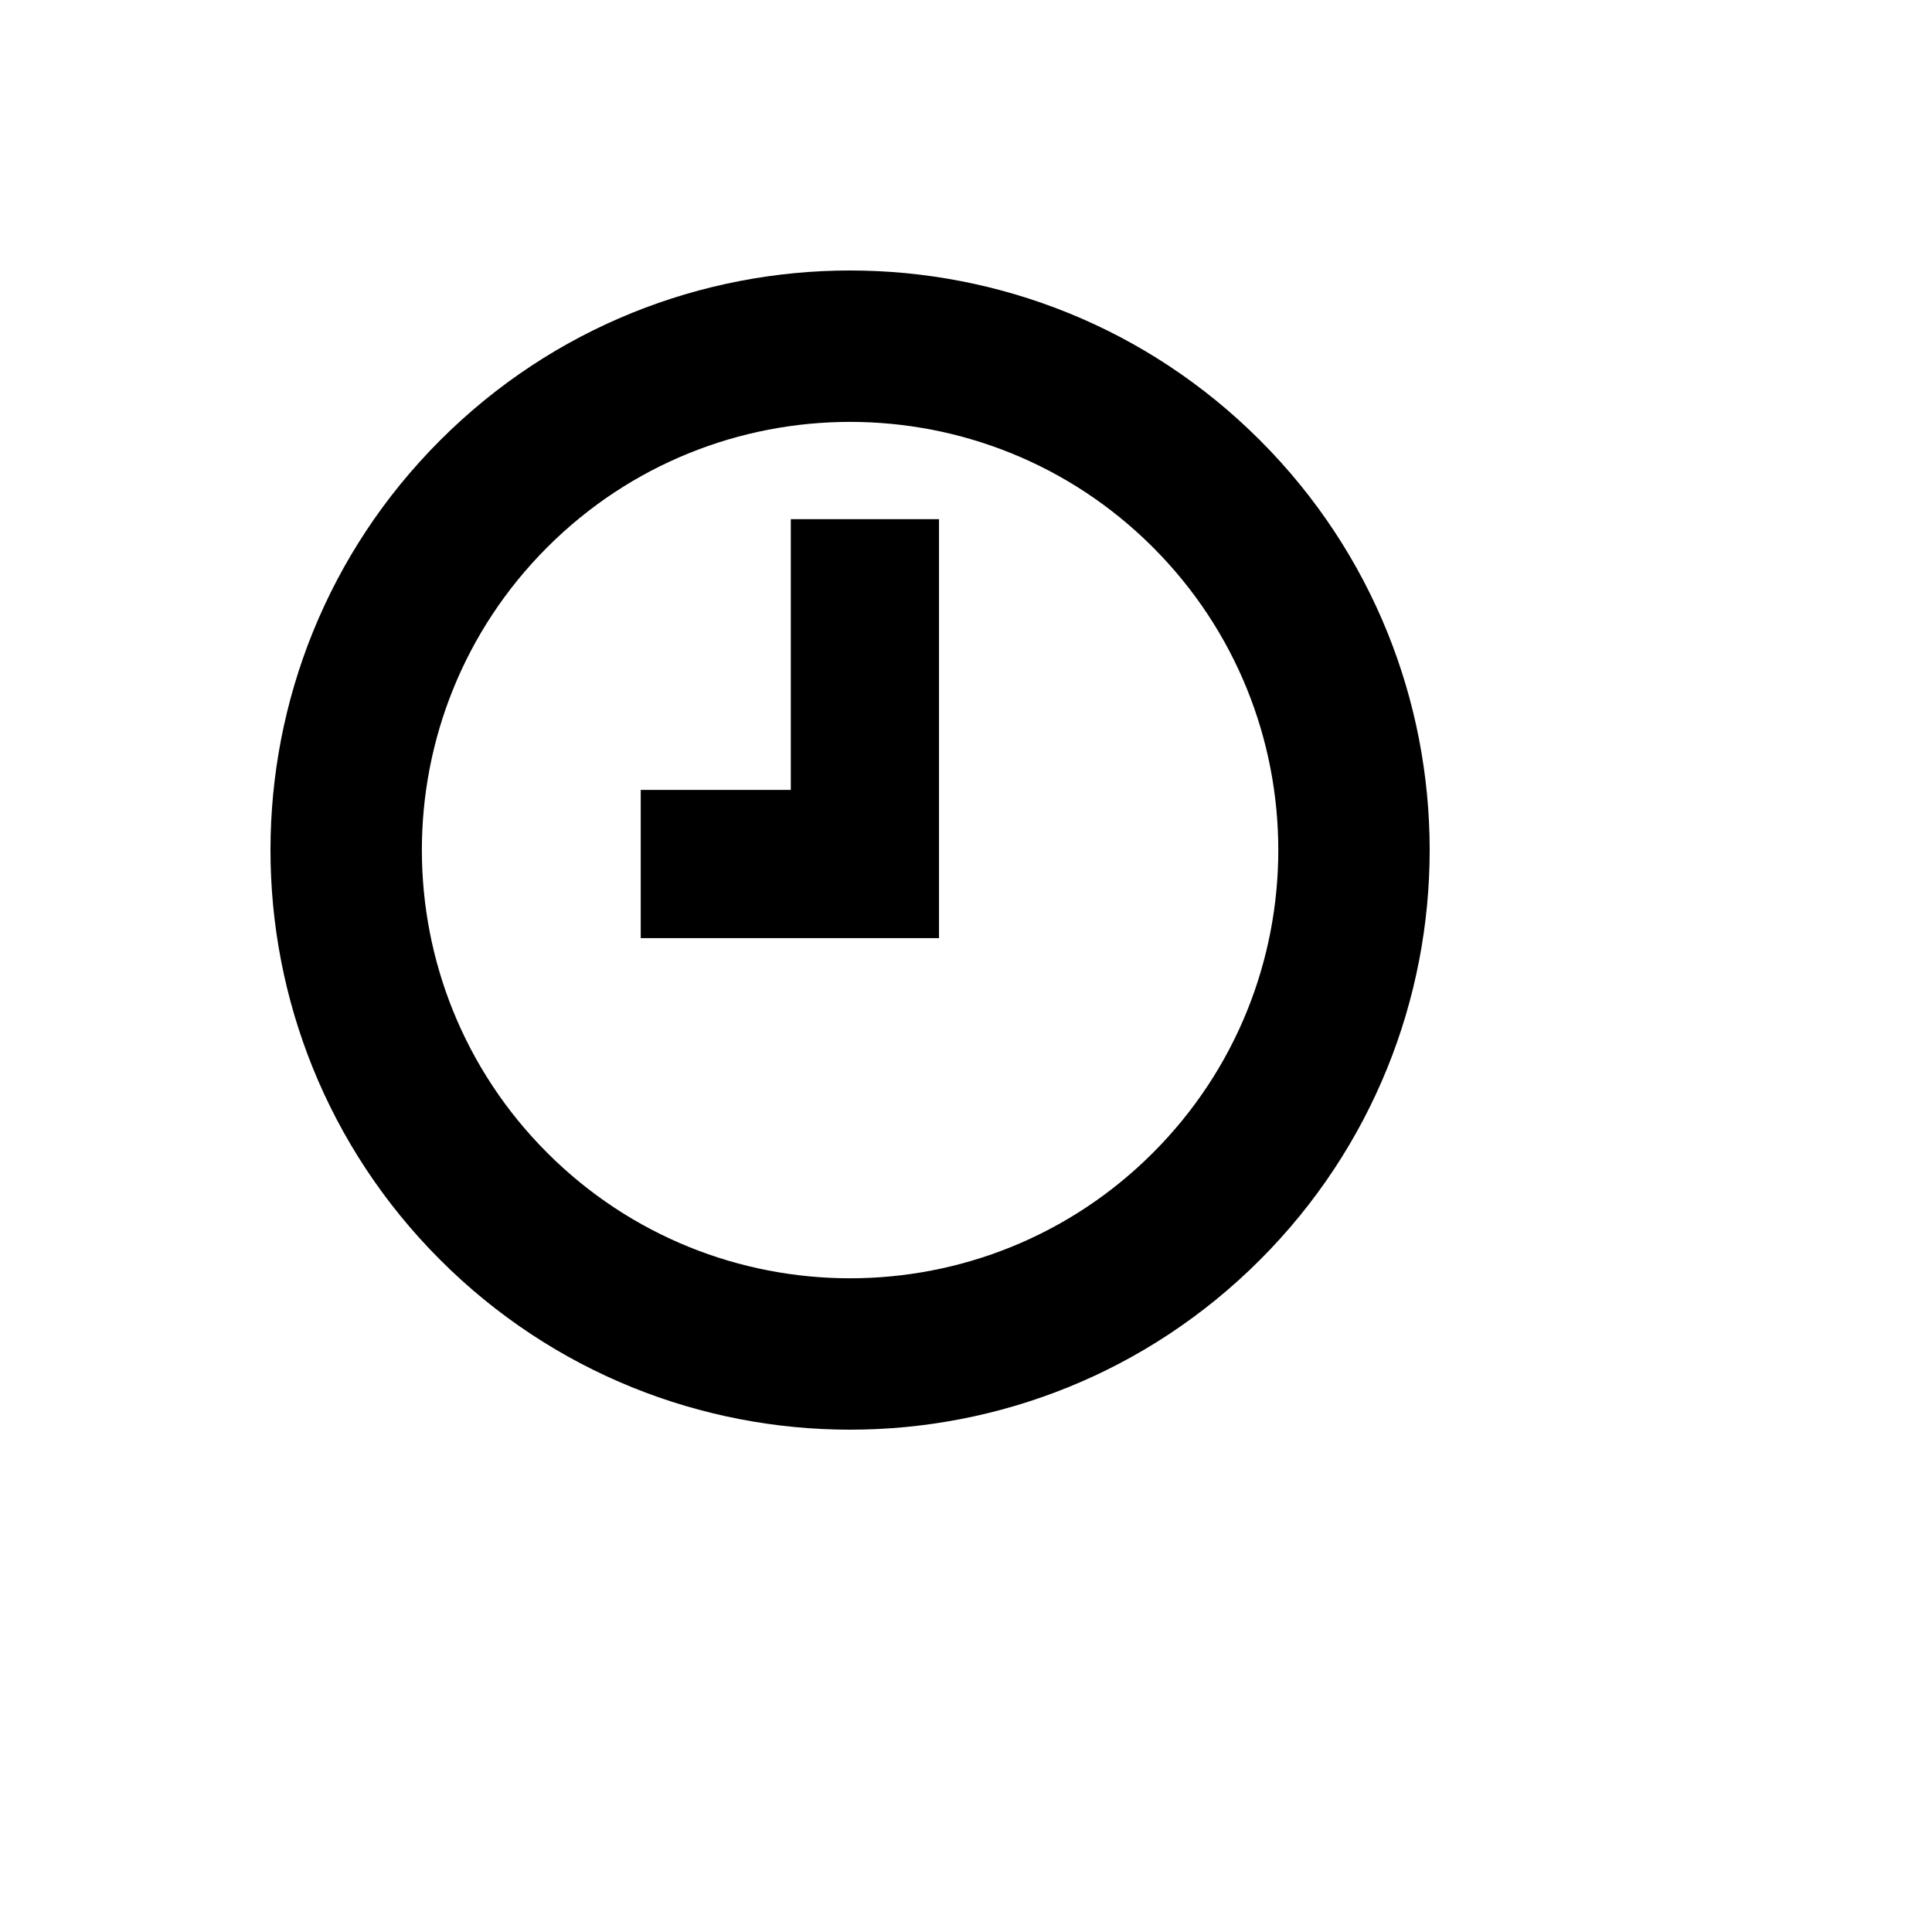 <svg xmlns="http://www.w3.org/2000/svg" version="1.1" xmlns:xlink="http://www.w3.org/1999/xlink" width="100%" height="100%" id="svgWorkerArea" viewBox="-25 -25 625 625" xmlns:idraw="https://idraw.muisca.co" style="background: white;"><defs id="defsdoc"><pattern id="patternBool" x="0" y="0" width="10" height="10" patternUnits="userSpaceOnUse" patternTransform="rotate(35)"><circle cx="5" cy="5" r="4" style="stroke: none;fill: #ff000070;"></circle></pattern></defs><g id="fileImp-954656286" class="cosito"><path id="pathImp-448747395" class="grouped" d="M250 62.5C202.017 62.5 154.025 80.797 117.415 117.408 44.195 190.629 44.195 309.362 117.415 382.584 190.635 455.805 309.365 455.805 382.585 382.584 455.805 309.362 455.805 190.629 382.585 117.408 345.975 80.797 297.983 62.5 250 62.5 250 62.5 250 62.5 250 62.5M250 111.48C285.449 111.48 320.909 124.988 347.957 152.036 402.052 206.133 402.052 293.858 347.957 347.954 293.862 402.051 206.139 402.051 152.043 347.954 97.948 293.858 97.948 206.133 152.043 152.036 179.091 124.988 214.551 111.48 250 111.48 250 111.48 250 111.48 250 111.48M230.821 142.95C230.821 142.95 230.821 230.541 230.821 230.541 230.821 230.541 182.277 230.541 182.277 230.541 182.277 230.541 182.277 278.491 182.277 278.491 182.277 278.491 278.769 278.491 278.769 278.491 278.769 278.491 278.769 142.95 278.769 142.95 278.769 142.95 230.821 142.95 230.821 142.95 230.821 142.95 230.821 142.95 230.821 142.95"></path></g></svg>